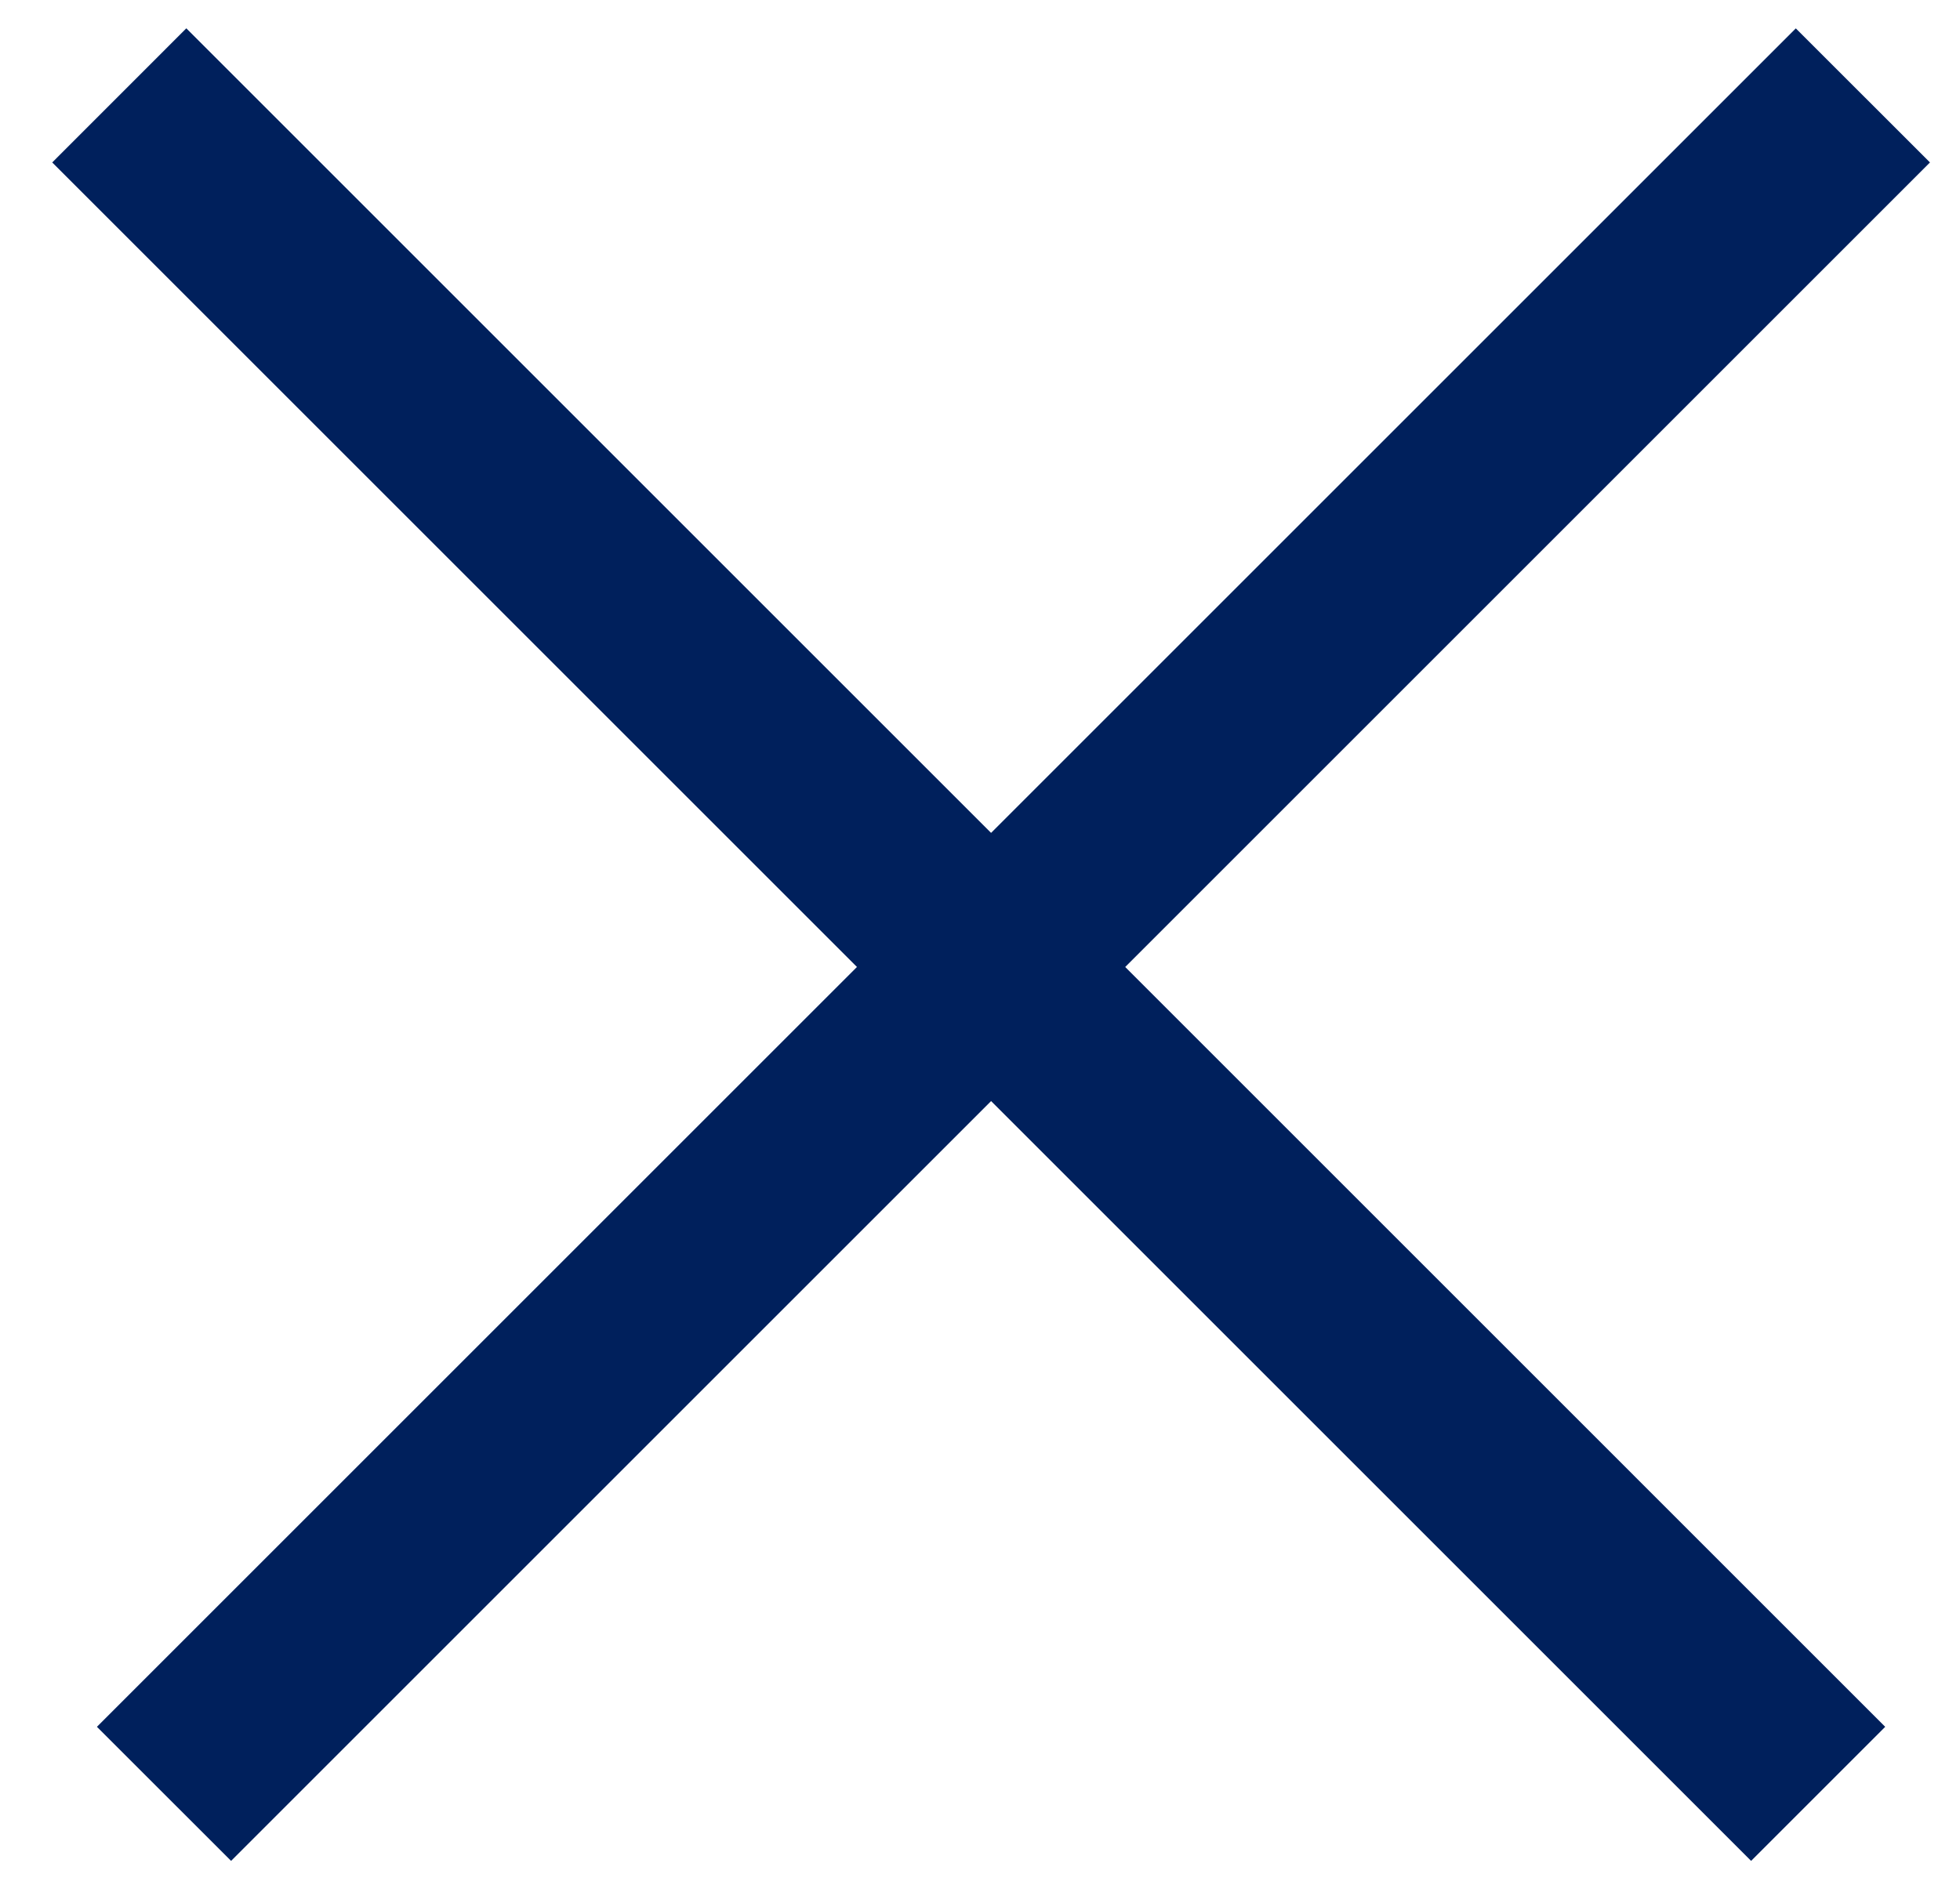 <svg width="31" height="30" viewBox="0 0 31 30" fill="none" xmlns="http://www.w3.org/2000/svg">
<path d="M28.403 0.449L1.533 27.319L3.655 29.44L30.525 2.57L28.403 0.449Z" fill="#00205C"/>
<path d="M29.817 27.319L2.947 0.448L0.826 2.57L27.696 29.44L29.817 27.319Z" fill="#00205C"/>
</svg>
